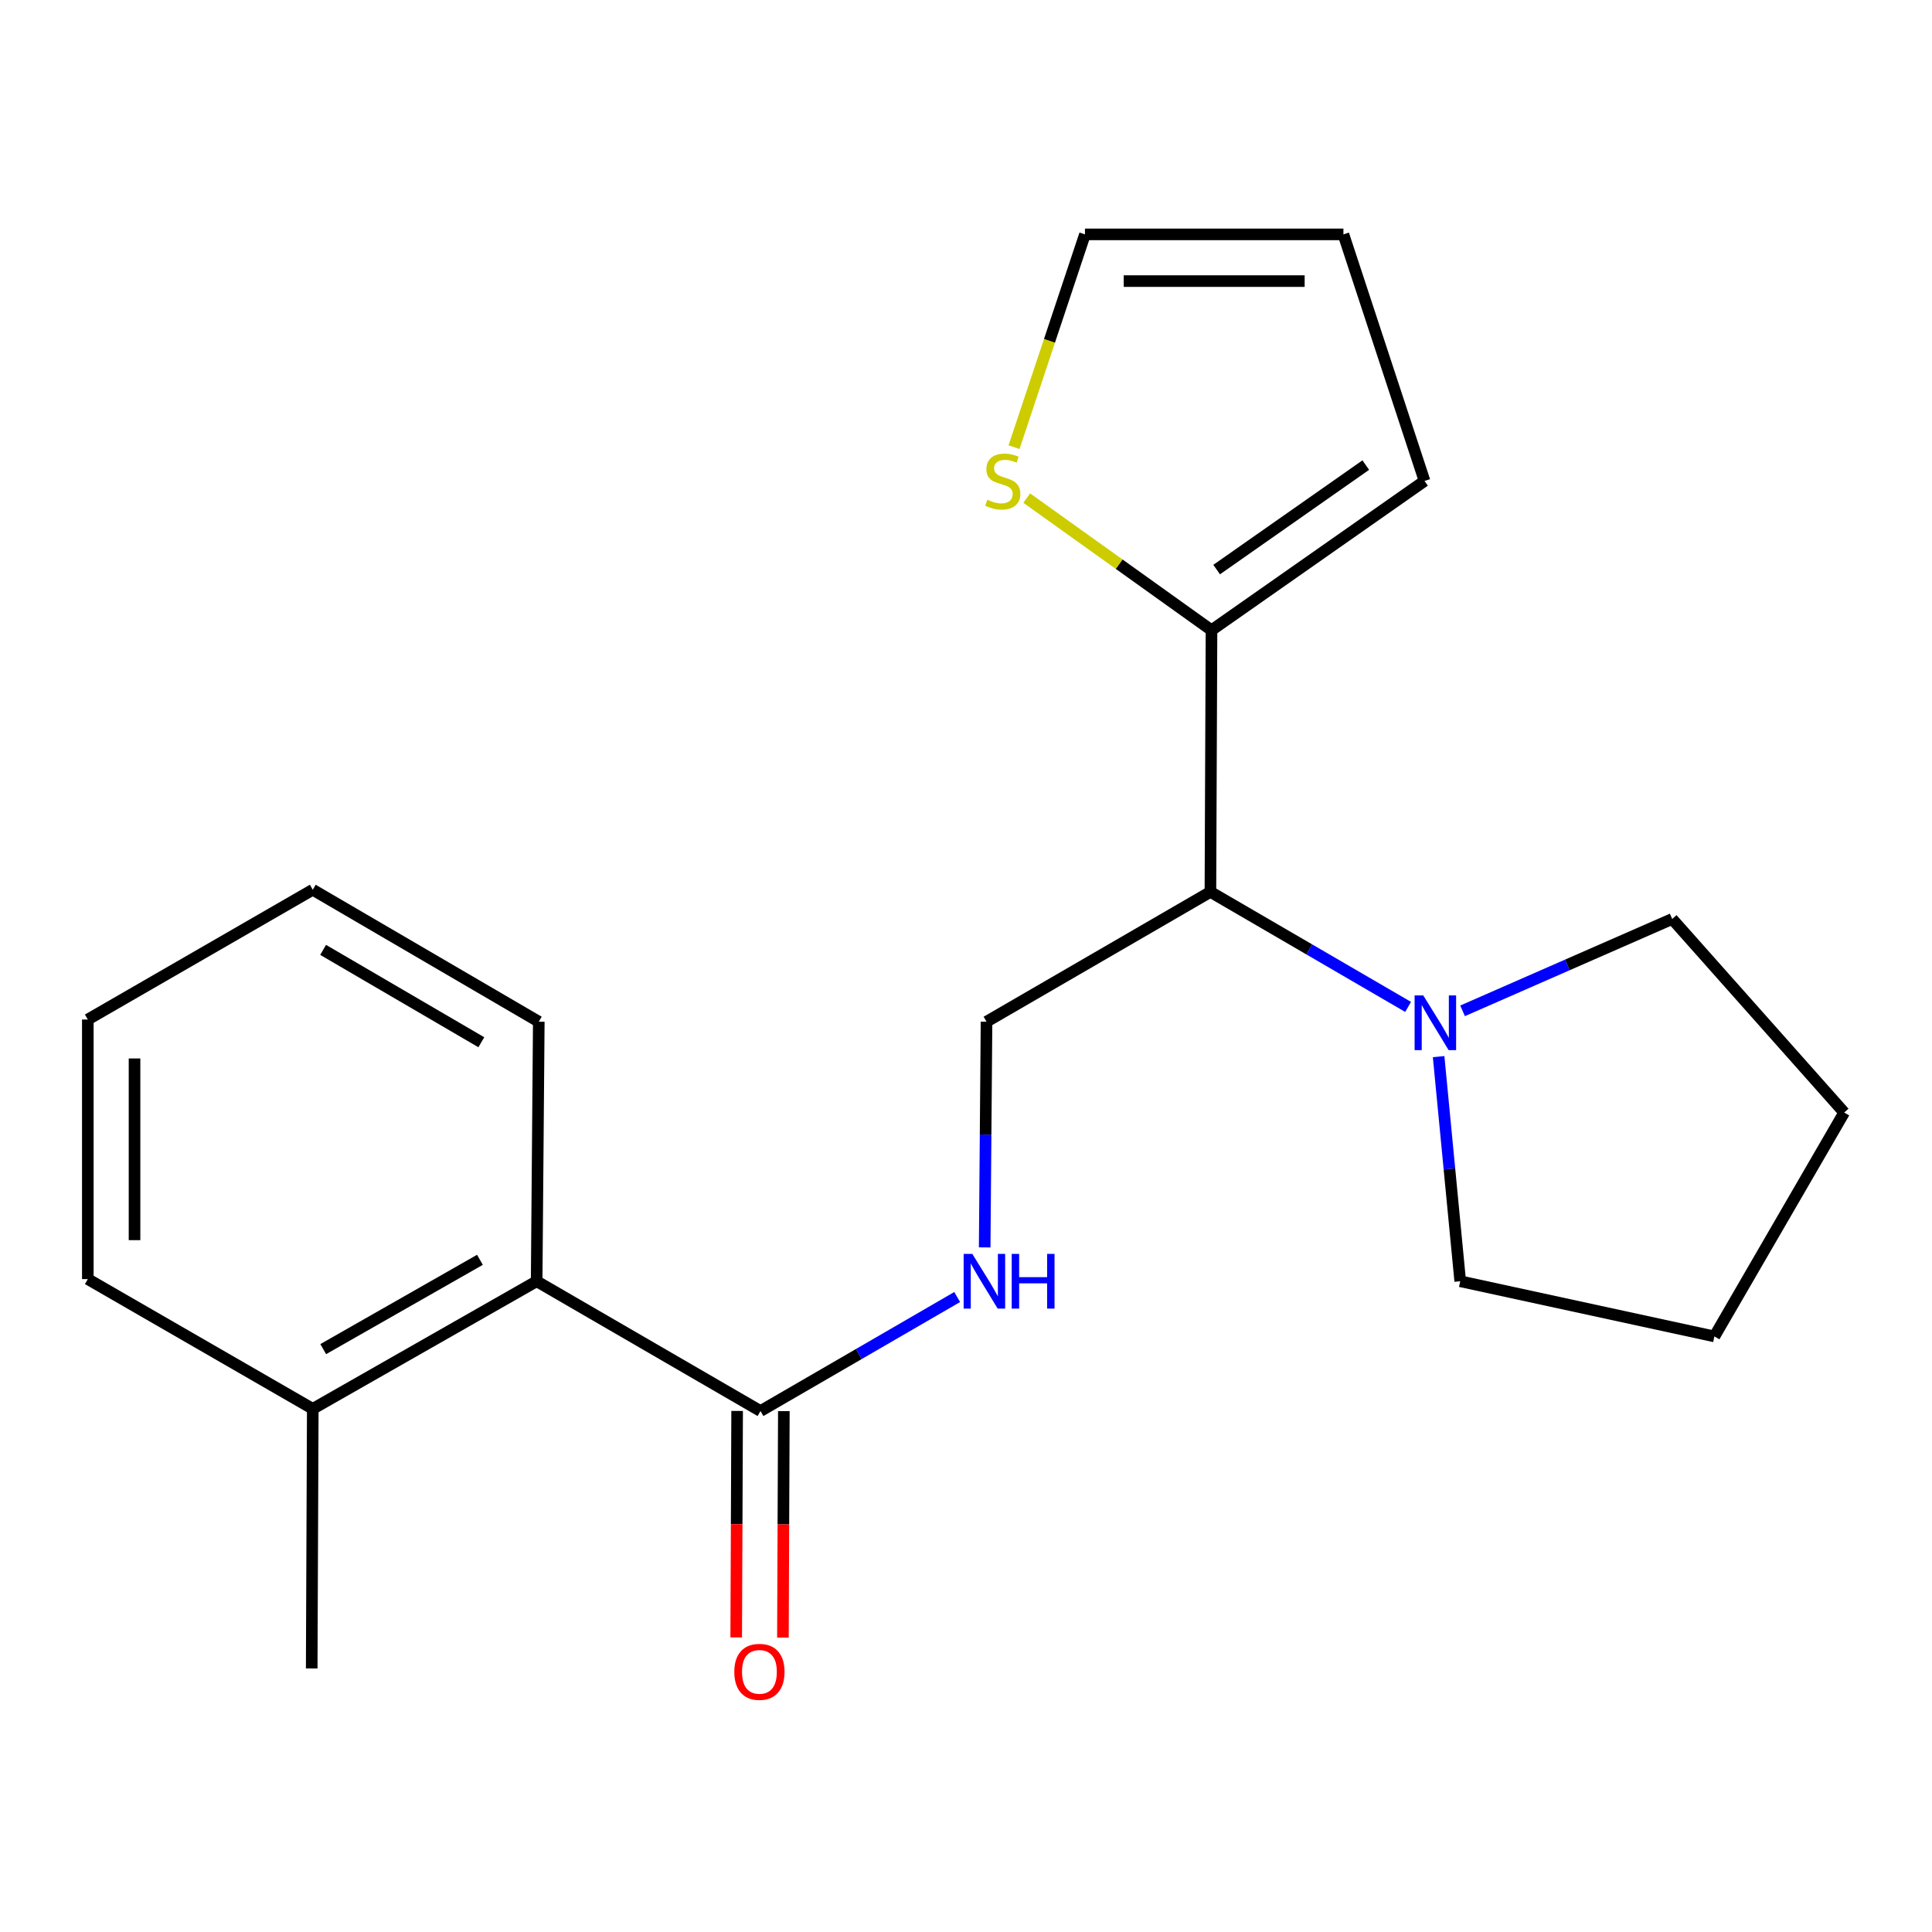 <?xml version='1.0' encoding='iso-8859-1'?>
<svg version='1.1' baseProfile='full'
              xmlns='http://www.w3.org/2000/svg'
                      xmlns:rdkit='http://www.rdkit.org/xml'
                      xmlns:xlink='http://www.w3.org/1999/xlink'
                  xml:space='preserve'
width='1000px' height='1000px' viewBox='0 0 1000 1000'>
<!-- END OF HEADER -->
<rect style='opacity:1.0;fill:#FFFFFF;stroke:none' width='1000' height='1000' x='0' y='0'> </rect>
<path class='bond-0' d='M 626.508,461.644 L 627.072,326.203' style='fill:none;fill-rule:evenodd;stroke:#000000;stroke-width:6px;stroke-linecap:butt;stroke-linejoin:miter;stroke-opacity:1' />
<path class='bond-1' d='M 626.508,461.644 L 677.671,491.41' style='fill:none;fill-rule:evenodd;stroke:#000000;stroke-width:6px;stroke-linecap:butt;stroke-linejoin:miter;stroke-opacity:1' />
<path class='bond-1' d='M 677.671,491.41 L 728.834,521.177' style='fill:none;fill-rule:evenodd;stroke:#0000FF;stroke-width:6px;stroke-linecap:butt;stroke-linejoin:miter;stroke-opacity:1' />
<path class='bond-4' d='M 626.508,461.644 L 510.625,528.834' style='fill:none;fill-rule:evenodd;stroke:#000000;stroke-width:6px;stroke-linecap:butt;stroke-linejoin:miter;stroke-opacity:1' />
<path class='bond-5' d='M 627.072,326.203 L 579.253,292.005' style='fill:none;fill-rule:evenodd;stroke:#000000;stroke-width:6px;stroke-linecap:butt;stroke-linejoin:miter;stroke-opacity:1' />
<path class='bond-5' d='M 579.253,292.005 L 531.435,257.807' style='fill:none;fill-rule:evenodd;stroke:#CCCC00;stroke-width:6px;stroke-linecap:butt;stroke-linejoin:miter;stroke-opacity:1' />
<path class='bond-7' d='M 627.072,326.203 L 737.34,248.939' style='fill:none;fill-rule:evenodd;stroke:#000000;stroke-width:6px;stroke-linecap:butt;stroke-linejoin:miter;stroke-opacity:1' />
<path class='bond-7' d='M 629.738,294.812 L 706.925,240.727' style='fill:none;fill-rule:evenodd;stroke:#000000;stroke-width:6px;stroke-linecap:butt;stroke-linejoin:miter;stroke-opacity:1' />
<path class='bond-12' d='M 744.627,546.904 L 750.219,605.039' style='fill:none;fill-rule:evenodd;stroke:#0000FF;stroke-width:6px;stroke-linecap:butt;stroke-linejoin:miter;stroke-opacity:1' />
<path class='bond-12' d='M 750.219,605.039 L 755.81,663.173' style='fill:none;fill-rule:evenodd;stroke:#000000;stroke-width:6px;stroke-linecap:butt;stroke-linejoin:miter;stroke-opacity:1' />
<path class='bond-13' d='M 757.028,523.21 L 811.278,499.432' style='fill:none;fill-rule:evenodd;stroke:#0000FF;stroke-width:6px;stroke-linecap:butt;stroke-linejoin:miter;stroke-opacity:1' />
<path class='bond-13' d='M 811.278,499.432 L 865.528,475.654' style='fill:none;fill-rule:evenodd;stroke:#000000;stroke-width:6px;stroke-linecap:butt;stroke-linejoin:miter;stroke-opacity:1' />
<path class='bond-2' d='M 393.627,730.349 L 444.531,700.844' style='fill:none;fill-rule:evenodd;stroke:#000000;stroke-width:6px;stroke-linecap:butt;stroke-linejoin:miter;stroke-opacity:1' />
<path class='bond-2' d='M 444.531,700.844 L 495.435,671.339' style='fill:none;fill-rule:evenodd;stroke:#0000FF;stroke-width:6px;stroke-linecap:butt;stroke-linejoin:miter;stroke-opacity:1' />
<path class='bond-6' d='M 393.627,730.349 L 277.771,663.173' style='fill:none;fill-rule:evenodd;stroke:#000000;stroke-width:6px;stroke-linecap:butt;stroke-linejoin:miter;stroke-opacity:1' />
<path class='bond-9' d='M 381.538,730.3 L 381.299,788.912' style='fill:none;fill-rule:evenodd;stroke:#000000;stroke-width:6px;stroke-linecap:butt;stroke-linejoin:miter;stroke-opacity:1' />
<path class='bond-9' d='M 381.299,788.912 L 381.06,847.524' style='fill:none;fill-rule:evenodd;stroke:#FF0000;stroke-width:6px;stroke-linecap:butt;stroke-linejoin:miter;stroke-opacity:1' />
<path class='bond-9' d='M 405.717,730.399 L 405.477,789.011' style='fill:none;fill-rule:evenodd;stroke:#000000;stroke-width:6px;stroke-linecap:butt;stroke-linejoin:miter;stroke-opacity:1' />
<path class='bond-9' d='M 405.477,789.011 L 405.238,847.623' style='fill:none;fill-rule:evenodd;stroke:#FF0000;stroke-width:6px;stroke-linecap:butt;stroke-linejoin:miter;stroke-opacity:1' />
<path class='bond-3' d='M 509.667,645.654 L 510.146,587.244' style='fill:none;fill-rule:evenodd;stroke:#0000FF;stroke-width:6px;stroke-linecap:butt;stroke-linejoin:miter;stroke-opacity:1' />
<path class='bond-3' d='M 510.146,587.244 L 510.625,528.834' style='fill:none;fill-rule:evenodd;stroke:#000000;stroke-width:6px;stroke-linecap:butt;stroke-linejoin:miter;stroke-opacity:1' />
<path class='bond-8' d='M 524.862,231.455 L 543.218,176.386' style='fill:none;fill-rule:evenodd;stroke:#CCCC00;stroke-width:6px;stroke-linecap:butt;stroke-linejoin:miter;stroke-opacity:1' />
<path class='bond-8' d='M 543.218,176.386 L 561.575,121.316' style='fill:none;fill-rule:evenodd;stroke:#000000;stroke-width:6px;stroke-linecap:butt;stroke-linejoin:miter;stroke-opacity:1' />
<path class='bond-11' d='M 277.771,663.173 L 161.888,729.221' style='fill:none;fill-rule:evenodd;stroke:#000000;stroke-width:6px;stroke-linecap:butt;stroke-linejoin:miter;stroke-opacity:1' />
<path class='bond-11' d='M 248.416,652.074 L 167.298,698.307' style='fill:none;fill-rule:evenodd;stroke:#000000;stroke-width:6px;stroke-linecap:butt;stroke-linejoin:miter;stroke-opacity:1' />
<path class='bond-14' d='M 277.771,663.173 L 278.873,528.834' style='fill:none;fill-rule:evenodd;stroke:#000000;stroke-width:6px;stroke-linecap:butt;stroke-linejoin:miter;stroke-opacity:1' />
<path class='bond-10' d='M 737.34,248.939 L 695.35,121.316' style='fill:none;fill-rule:evenodd;stroke:#000000;stroke-width:6px;stroke-linecap:butt;stroke-linejoin:miter;stroke-opacity:1' />
<path class='bond-22' d='M 561.575,121.316 L 695.35,121.316' style='fill:none;fill-rule:evenodd;stroke:#000000;stroke-width:6px;stroke-linecap:butt;stroke-linejoin:miter;stroke-opacity:1' />
<path class='bond-22' d='M 581.641,145.494 L 675.284,145.494' style='fill:none;fill-rule:evenodd;stroke:#000000;stroke-width:6px;stroke-linecap:butt;stroke-linejoin:miter;stroke-opacity:1' />
<path class='bond-15' d='M 161.888,729.221 L 161.338,863.587' style='fill:none;fill-rule:evenodd;stroke:#000000;stroke-width:6px;stroke-linecap:butt;stroke-linejoin:miter;stroke-opacity:1' />
<path class='bond-16' d='M 161.888,729.221 L 45.455,662.058' style='fill:none;fill-rule:evenodd;stroke:#000000;stroke-width:6px;stroke-linecap:butt;stroke-linejoin:miter;stroke-opacity:1' />
<path class='bond-18' d='M 755.81,663.173 L 887.369,691.731' style='fill:none;fill-rule:evenodd;stroke:#000000;stroke-width:6px;stroke-linecap:butt;stroke-linejoin:miter;stroke-opacity:1' />
<path class='bond-17' d='M 865.528,475.654 L 954.545,575.848' style='fill:none;fill-rule:evenodd;stroke:#000000;stroke-width:6px;stroke-linecap:butt;stroke-linejoin:miter;stroke-opacity:1' />
<path class='bond-19' d='M 278.873,528.834 L 161.888,460.529' style='fill:none;fill-rule:evenodd;stroke:#000000;stroke-width:6px;stroke-linecap:butt;stroke-linejoin:miter;stroke-opacity:1' />
<path class='bond-19' d='M 249.134,539.468 L 167.244,491.655' style='fill:none;fill-rule:evenodd;stroke:#000000;stroke-width:6px;stroke-linecap:butt;stroke-linejoin:miter;stroke-opacity:1' />
<path class='bond-23' d='M 45.455,662.058 L 45.455,527.705' style='fill:none;fill-rule:evenodd;stroke:#000000;stroke-width:6px;stroke-linecap:butt;stroke-linejoin:miter;stroke-opacity:1' />
<path class='bond-23' d='M 69.633,641.905 L 69.633,547.858' style='fill:none;fill-rule:evenodd;stroke:#000000;stroke-width:6px;stroke-linecap:butt;stroke-linejoin:miter;stroke-opacity:1' />
<path class='bond-21' d='M 954.545,575.848 L 887.369,691.731' style='fill:none;fill-rule:evenodd;stroke:#000000;stroke-width:6px;stroke-linecap:butt;stroke-linejoin:miter;stroke-opacity:1' />
<path class='bond-20' d='M 161.888,460.529 L 45.455,527.705' style='fill:none;fill-rule:evenodd;stroke:#000000;stroke-width:6px;stroke-linecap:butt;stroke-linejoin:miter;stroke-opacity:1' />
<path  class='atom-2' d='M 736.682 515.224
L 745.962 530.224
Q 746.882 531.704, 748.362 534.384
Q 749.842 537.064, 749.922 537.224
L 749.922 515.224
L 753.682 515.224
L 753.682 543.544
L 749.802 543.544
L 739.842 527.144
Q 738.682 525.224, 737.442 523.024
Q 736.242 520.824, 735.882 520.144
L 735.882 543.544
L 732.202 543.544
L 732.202 515.224
L 736.682 515.224
' fill='#0000FF'/>
<path  class='atom-4' d='M 503.264 649.013
L 512.544 664.013
Q 513.464 665.493, 514.944 668.173
Q 516.424 670.853, 516.504 671.013
L 516.504 649.013
L 520.264 649.013
L 520.264 677.333
L 516.384 677.333
L 506.424 660.933
Q 505.264 659.013, 504.024 656.813
Q 502.824 654.613, 502.464 653.933
L 502.464 677.333
L 498.784 677.333
L 498.784 649.013
L 503.264 649.013
' fill='#0000FF'/>
<path  class='atom-4' d='M 523.664 649.013
L 527.504 649.013
L 527.504 661.053
L 541.984 661.053
L 541.984 649.013
L 545.824 649.013
L 545.824 677.333
L 541.984 677.333
L 541.984 664.253
L 527.504 664.253
L 527.504 677.333
L 523.664 677.333
L 523.664 649.013
' fill='#0000FF'/>
<path  class='atom-6' d='M 511.034 258.659
Q 511.354 258.779, 512.674 259.339
Q 513.994 259.899, 515.434 260.259
Q 516.914 260.579, 518.354 260.579
Q 521.034 260.579, 522.594 259.299
Q 524.154 257.979, 524.154 255.699
Q 524.154 254.139, 523.354 253.179
Q 522.594 252.219, 521.394 251.699
Q 520.194 251.179, 518.194 250.579
Q 515.674 249.819, 514.154 249.099
Q 512.674 248.379, 511.594 246.859
Q 510.554 245.339, 510.554 242.779
Q 510.554 239.219, 512.954 237.019
Q 515.394 234.819, 520.194 234.819
Q 523.474 234.819, 527.194 236.379
L 526.274 239.459
Q 522.874 238.059, 520.314 238.059
Q 517.554 238.059, 516.034 239.219
Q 514.514 240.339, 514.554 242.299
Q 514.554 243.819, 515.314 244.739
Q 516.114 245.659, 517.234 246.179
Q 518.394 246.699, 520.314 247.299
Q 522.874 248.099, 524.394 248.899
Q 525.914 249.699, 526.994 251.339
Q 528.114 252.939, 528.114 255.699
Q 528.114 259.619, 525.474 261.739
Q 522.874 263.819, 518.514 263.819
Q 515.994 263.819, 514.074 263.259
Q 512.194 262.739, 509.954 261.819
L 511.034 258.659
' fill='#CCCC00'/>
<path  class='atom-10' d='M 380.077 865.346
Q 380.077 858.546, 383.437 854.746
Q 386.797 850.946, 393.077 850.946
Q 399.357 850.946, 402.717 854.746
Q 406.077 858.546, 406.077 865.346
Q 406.077 872.226, 402.677 876.146
Q 399.277 880.026, 393.077 880.026
Q 386.837 880.026, 383.437 876.146
Q 380.077 872.266, 380.077 865.346
M 393.077 876.826
Q 397.397 876.826, 399.717 873.946
Q 402.077 871.026, 402.077 865.346
Q 402.077 859.786, 399.717 856.986
Q 397.397 854.146, 393.077 854.146
Q 388.757 854.146, 386.397 856.946
Q 384.077 859.746, 384.077 865.346
Q 384.077 871.066, 386.397 873.946
Q 388.757 876.826, 393.077 876.826
' fill='#FF0000'/>
</svg>
